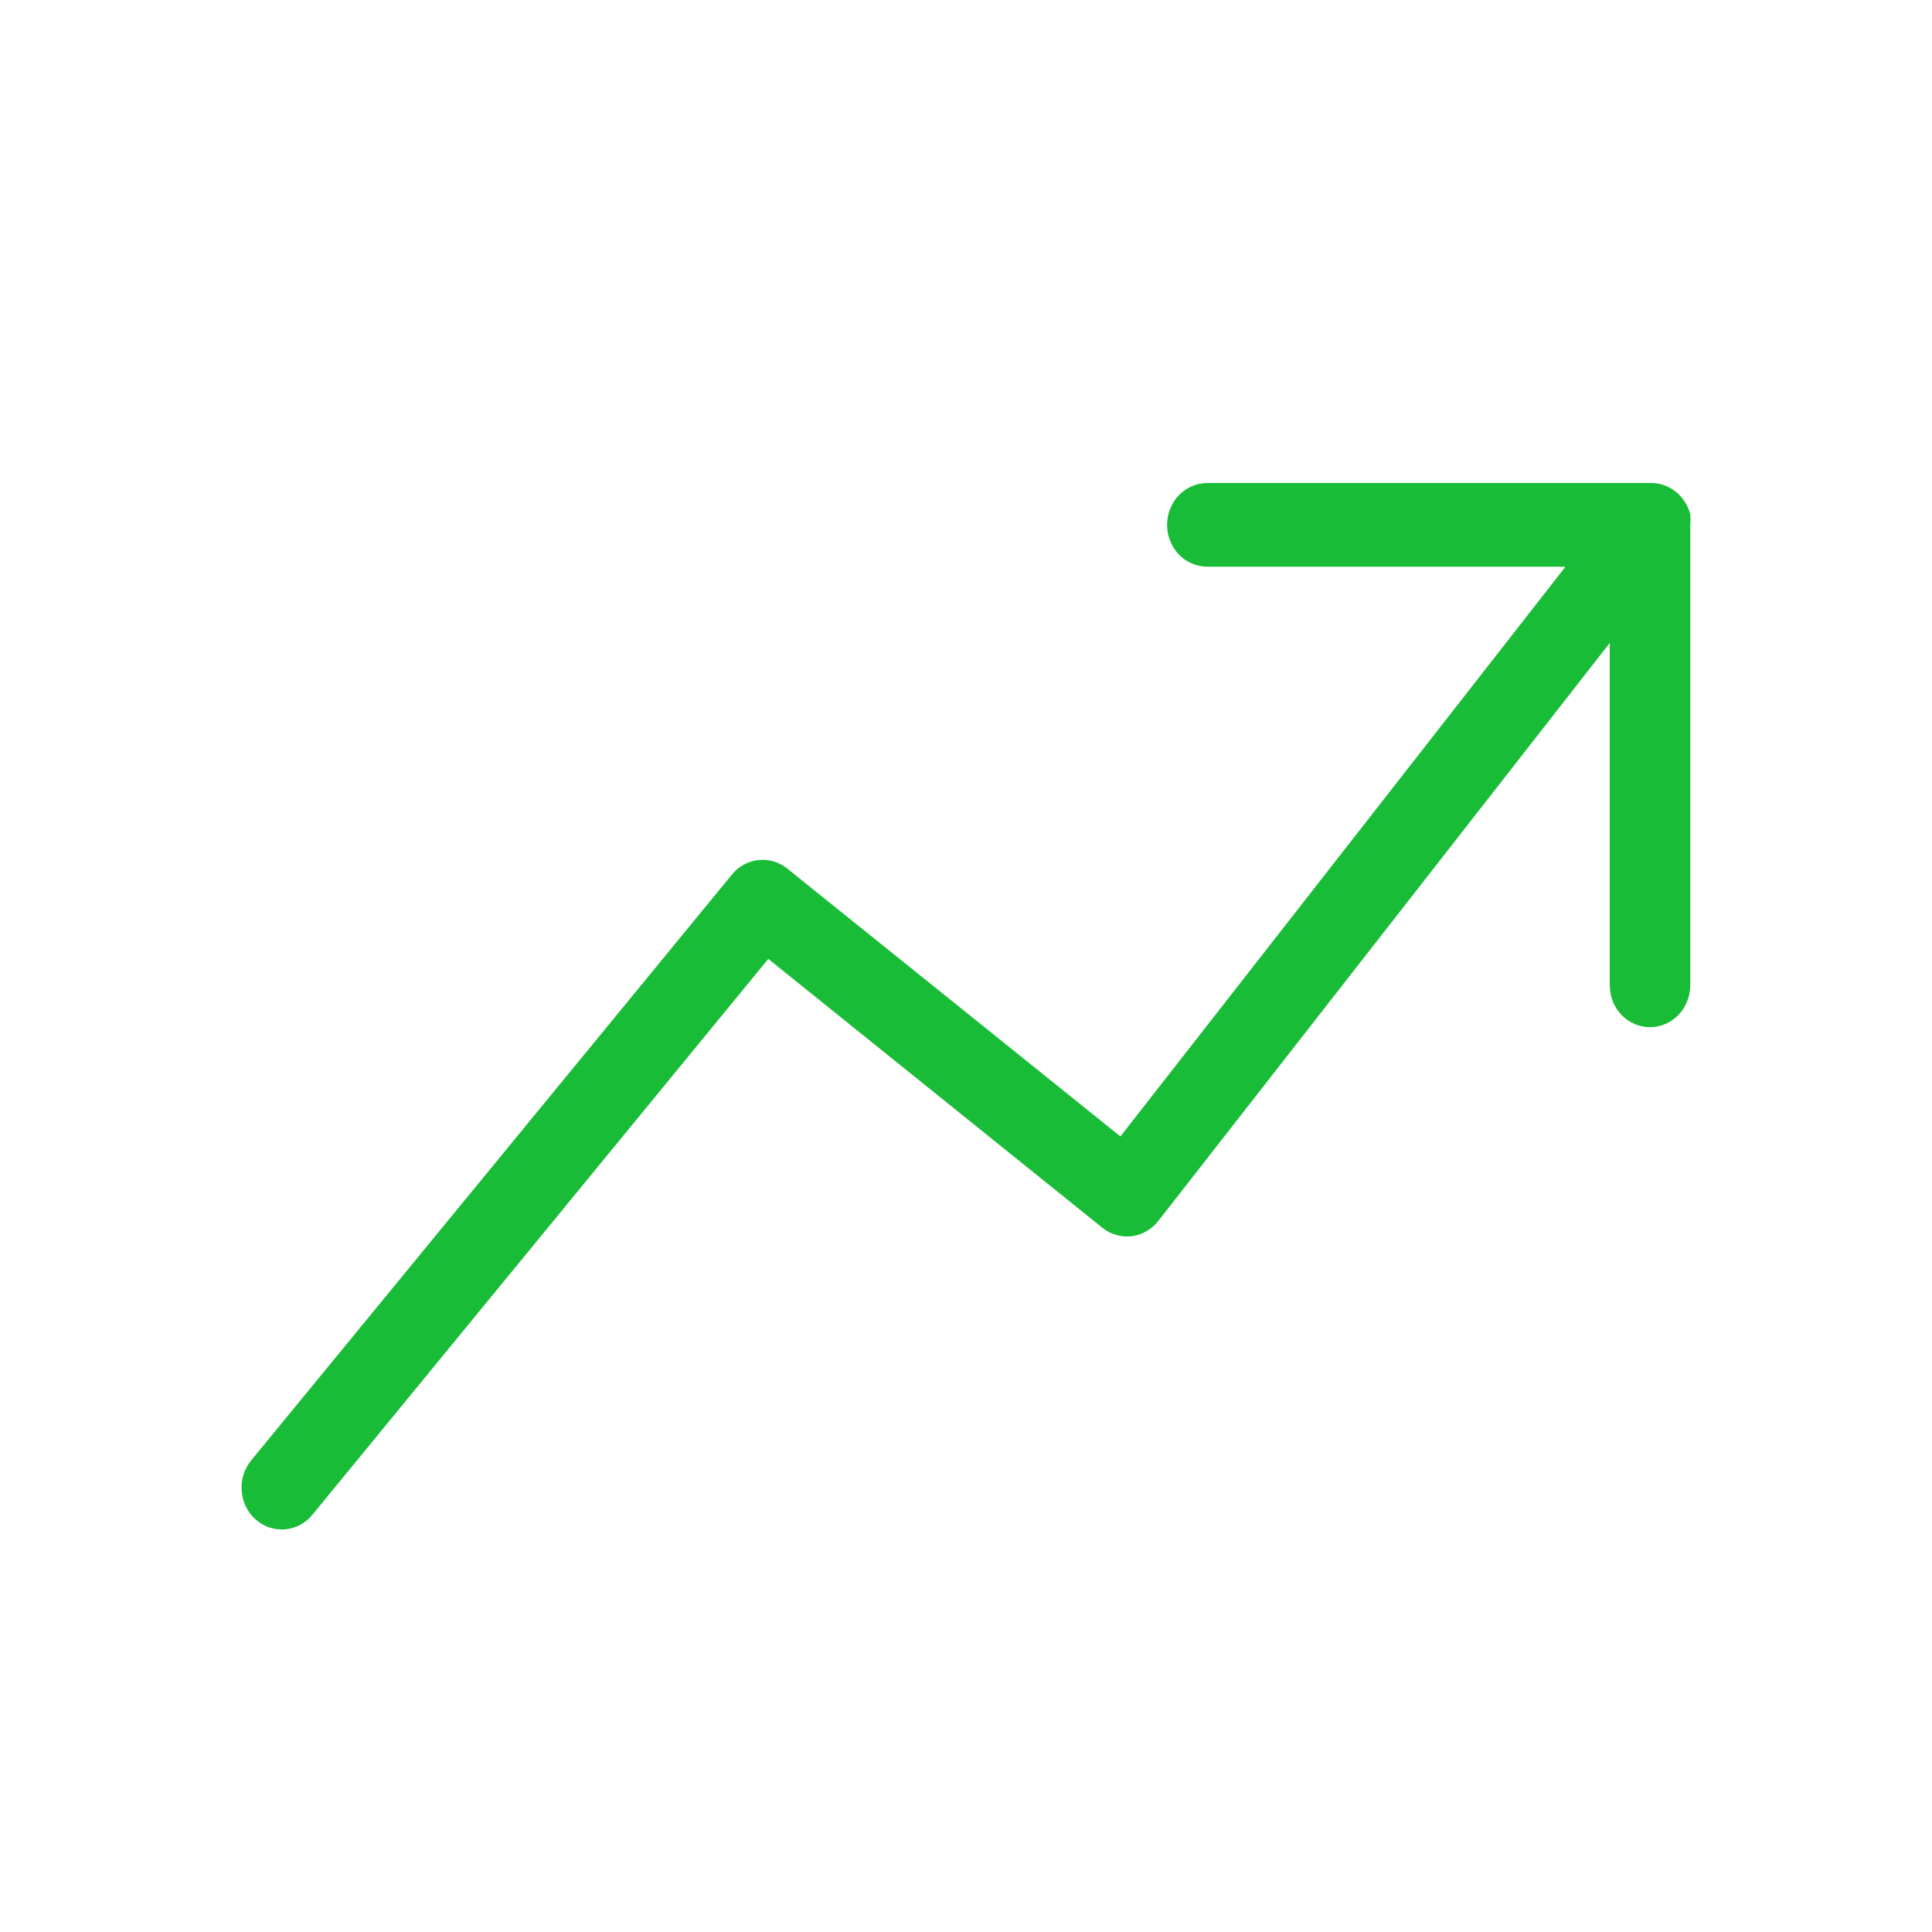 <svg width="24" height="24" viewBox="0 0 24 24" fill="none" xmlns="http://www.w3.org/2000/svg">
<g clip-path="url(#clip0_1498_14258)">
<path d="M20.997 6.39C20.968 6.276 20.903 6.175 20.812 6.104C20.721 6.033 20.61 5.997 20.497 6H14.998C14.865 6 14.738 6.055 14.644 6.153C14.55 6.25 14.498 6.382 14.498 6.52C14.498 6.658 14.55 6.79 14.644 6.888C14.738 6.985 14.865 7.04 14.998 7.04H19.447L13.918 14.117L9.779 10.789C9.677 10.708 9.55 10.67 9.422 10.684C9.295 10.697 9.177 10.761 9.094 10.862L3.12 18.142C3.034 18.247 2.991 18.383 3.002 18.52C3.012 18.658 3.074 18.785 3.175 18.875C3.276 18.965 3.407 19.009 3.539 18.998C3.671 18.988 3.794 18.923 3.88 18.818L9.544 11.912L13.693 15.251C13.796 15.334 13.927 15.372 14.057 15.357C14.187 15.341 14.305 15.273 14.388 15.168L19.997 7.987V12.24C19.997 12.378 20.049 12.51 20.143 12.608C20.237 12.705 20.364 12.76 20.497 12.76C20.629 12.76 20.756 12.705 20.85 12.608C20.944 12.51 20.997 12.378 20.997 12.24V6.52C21.001 6.477 21.001 6.433 20.997 6.39Z" fill="#19BC37"/>
</g>
<defs>
<clipPath id="clip0_1498_14258">
<rect width="24" height="24" fill="white"/>
</clipPath>
</defs>
</svg>

